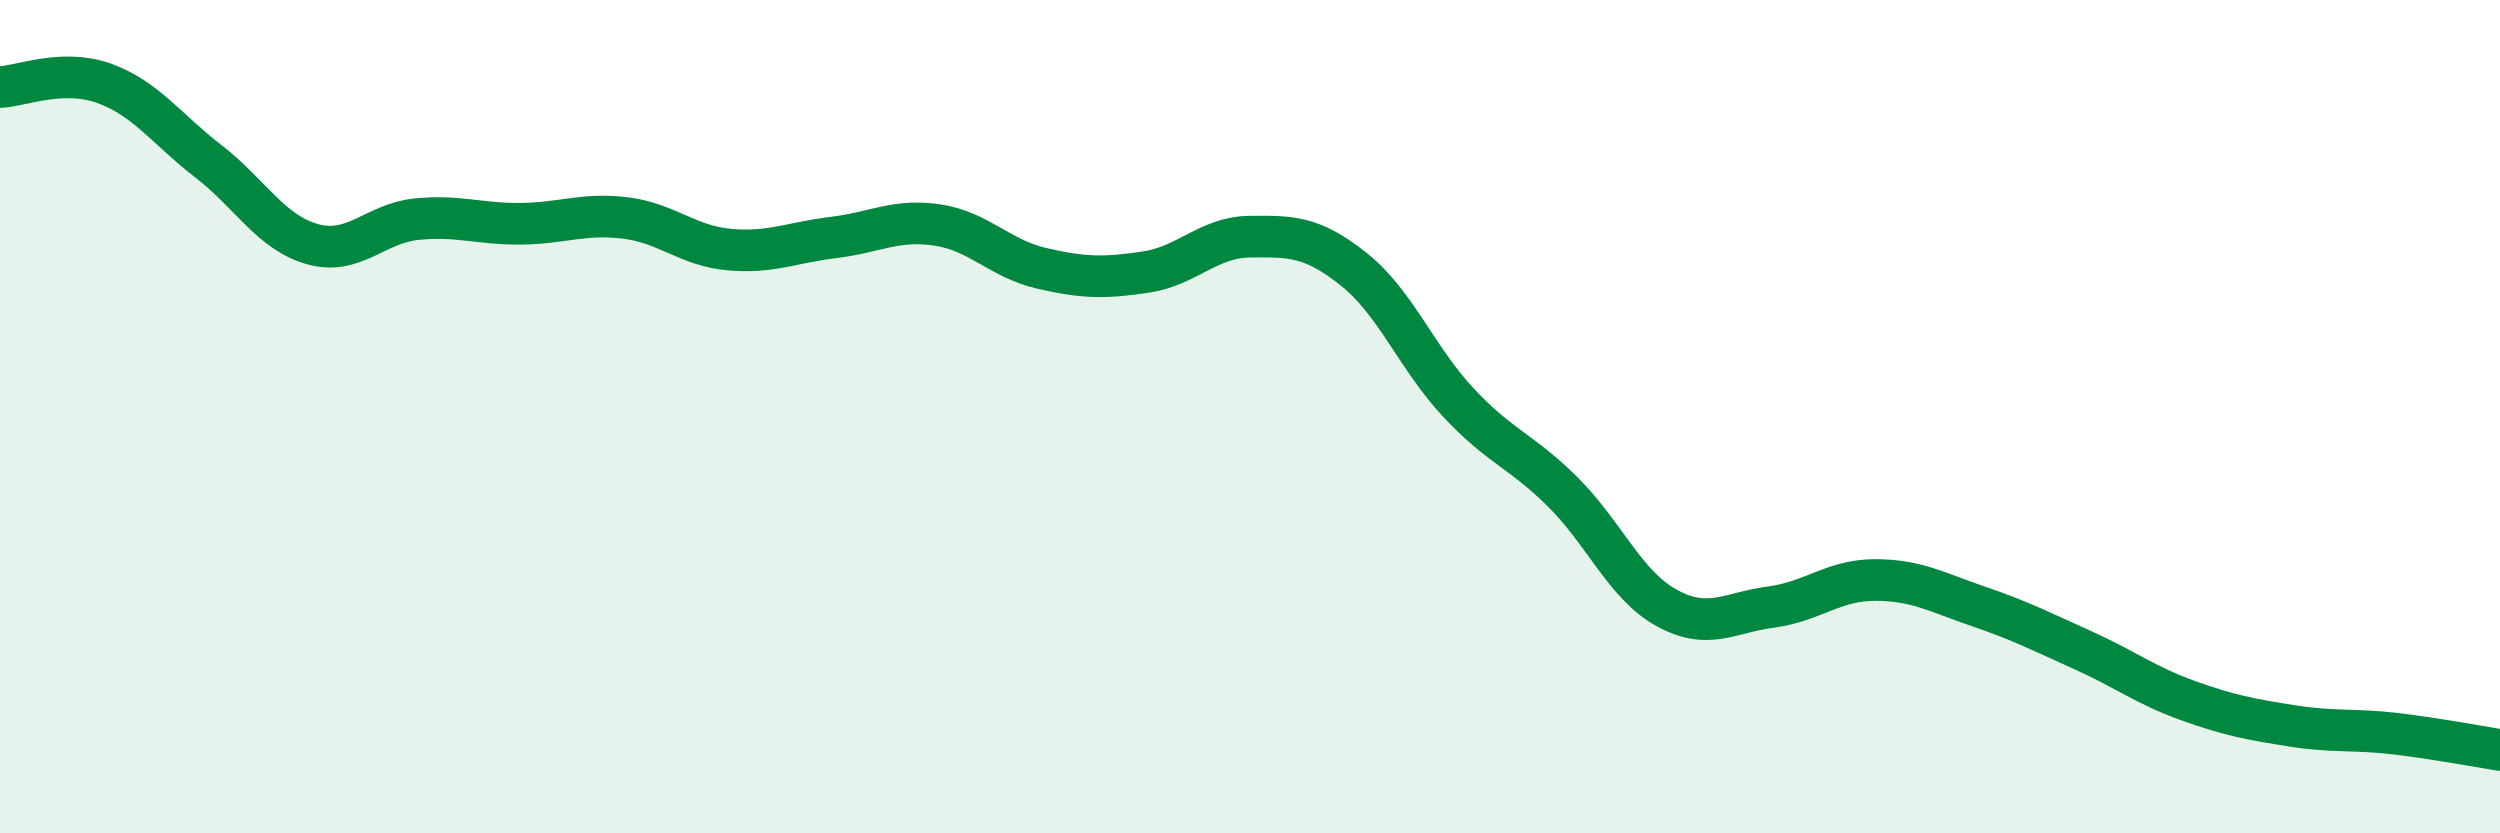 
    <svg width="60" height="20" viewBox="0 0 60 20" xmlns="http://www.w3.org/2000/svg">
      <path
        d="M 0,2.09 C 0.5,2.07 1.5,1.64 2.5,2 C 3.5,2.36 4,3.1 5,3.87 C 6,4.64 6.5,5.58 7.5,5.86 C 8.5,6.14 9,5.36 10,5.26 C 11,5.16 11.5,5.38 12.5,5.37 C 13.5,5.36 14,5.11 15,5.23 C 16,5.35 16.5,5.9 17.5,5.99 C 18.5,6.08 19,5.82 20,5.7 C 21,5.58 21.5,5.25 22.5,5.4 C 23.5,5.55 24,6.21 25,6.44 C 26,6.67 26.5,6.68 27.5,6.53 C 28.5,6.38 29,5.69 30,5.68 C 31,5.67 31.5,5.67 32.5,6.47 C 33.5,7.27 34,8.59 35,9.66 C 36,10.73 36.5,10.81 37.5,11.8 C 38.5,12.79 39,14.04 40,14.59 C 41,15.14 41.5,14.7 42.5,14.57 C 43.5,14.44 44,13.92 45,13.92 C 46,13.92 46.5,14.22 47.5,14.56 C 48.5,14.9 49,15.16 50,15.61 C 51,16.06 51.5,16.45 52.5,16.81 C 53.5,17.17 54,17.26 55,17.42 C 56,17.58 56.5,17.49 57.5,17.61 C 58.5,17.73 59.5,17.92 60,18L60 20L0 20Z"
        fill="#008740"
        opacity="0.1"
        stroke-linecap="round"
        stroke-linejoin="round"
      />
      <path
        d="M 0,2.09 C 0.5,2.07 1.5,1.64 2.5,2 C 3.5,2.36 4,3.1 5,3.87 C 6,4.64 6.5,5.58 7.5,5.86 C 8.5,6.14 9,5.36 10,5.26 C 11,5.16 11.5,5.38 12.5,5.37 C 13.5,5.36 14,5.11 15,5.23 C 16,5.35 16.5,5.9 17.5,5.99 C 18.5,6.08 19,5.82 20,5.7 C 21,5.58 21.5,5.25 22.5,5.4 C 23.5,5.55 24,6.21 25,6.44 C 26,6.67 26.5,6.68 27.5,6.53 C 28.5,6.38 29,5.69 30,5.68 C 31,5.67 31.5,5.67 32.5,6.47 C 33.5,7.27 34,8.59 35,9.66 C 36,10.73 36.5,10.81 37.5,11.8 C 38.5,12.79 39,14.04 40,14.59 C 41,15.14 41.5,14.7 42.5,14.57 C 43.5,14.44 44,13.92 45,13.92 C 46,13.92 46.5,14.22 47.5,14.56 C 48.5,14.9 49,15.16 50,15.61 C 51,16.06 51.5,16.45 52.5,16.81 C 53.5,17.17 54,17.26 55,17.42 C 56,17.58 56.5,17.49 57.5,17.61 C 58.5,17.73 59.5,17.92 60,18"
        stroke="#008740"
        stroke-width="1"
        fill="none"
        stroke-linecap="round"
        stroke-linejoin="round"
      />
    </svg>
  